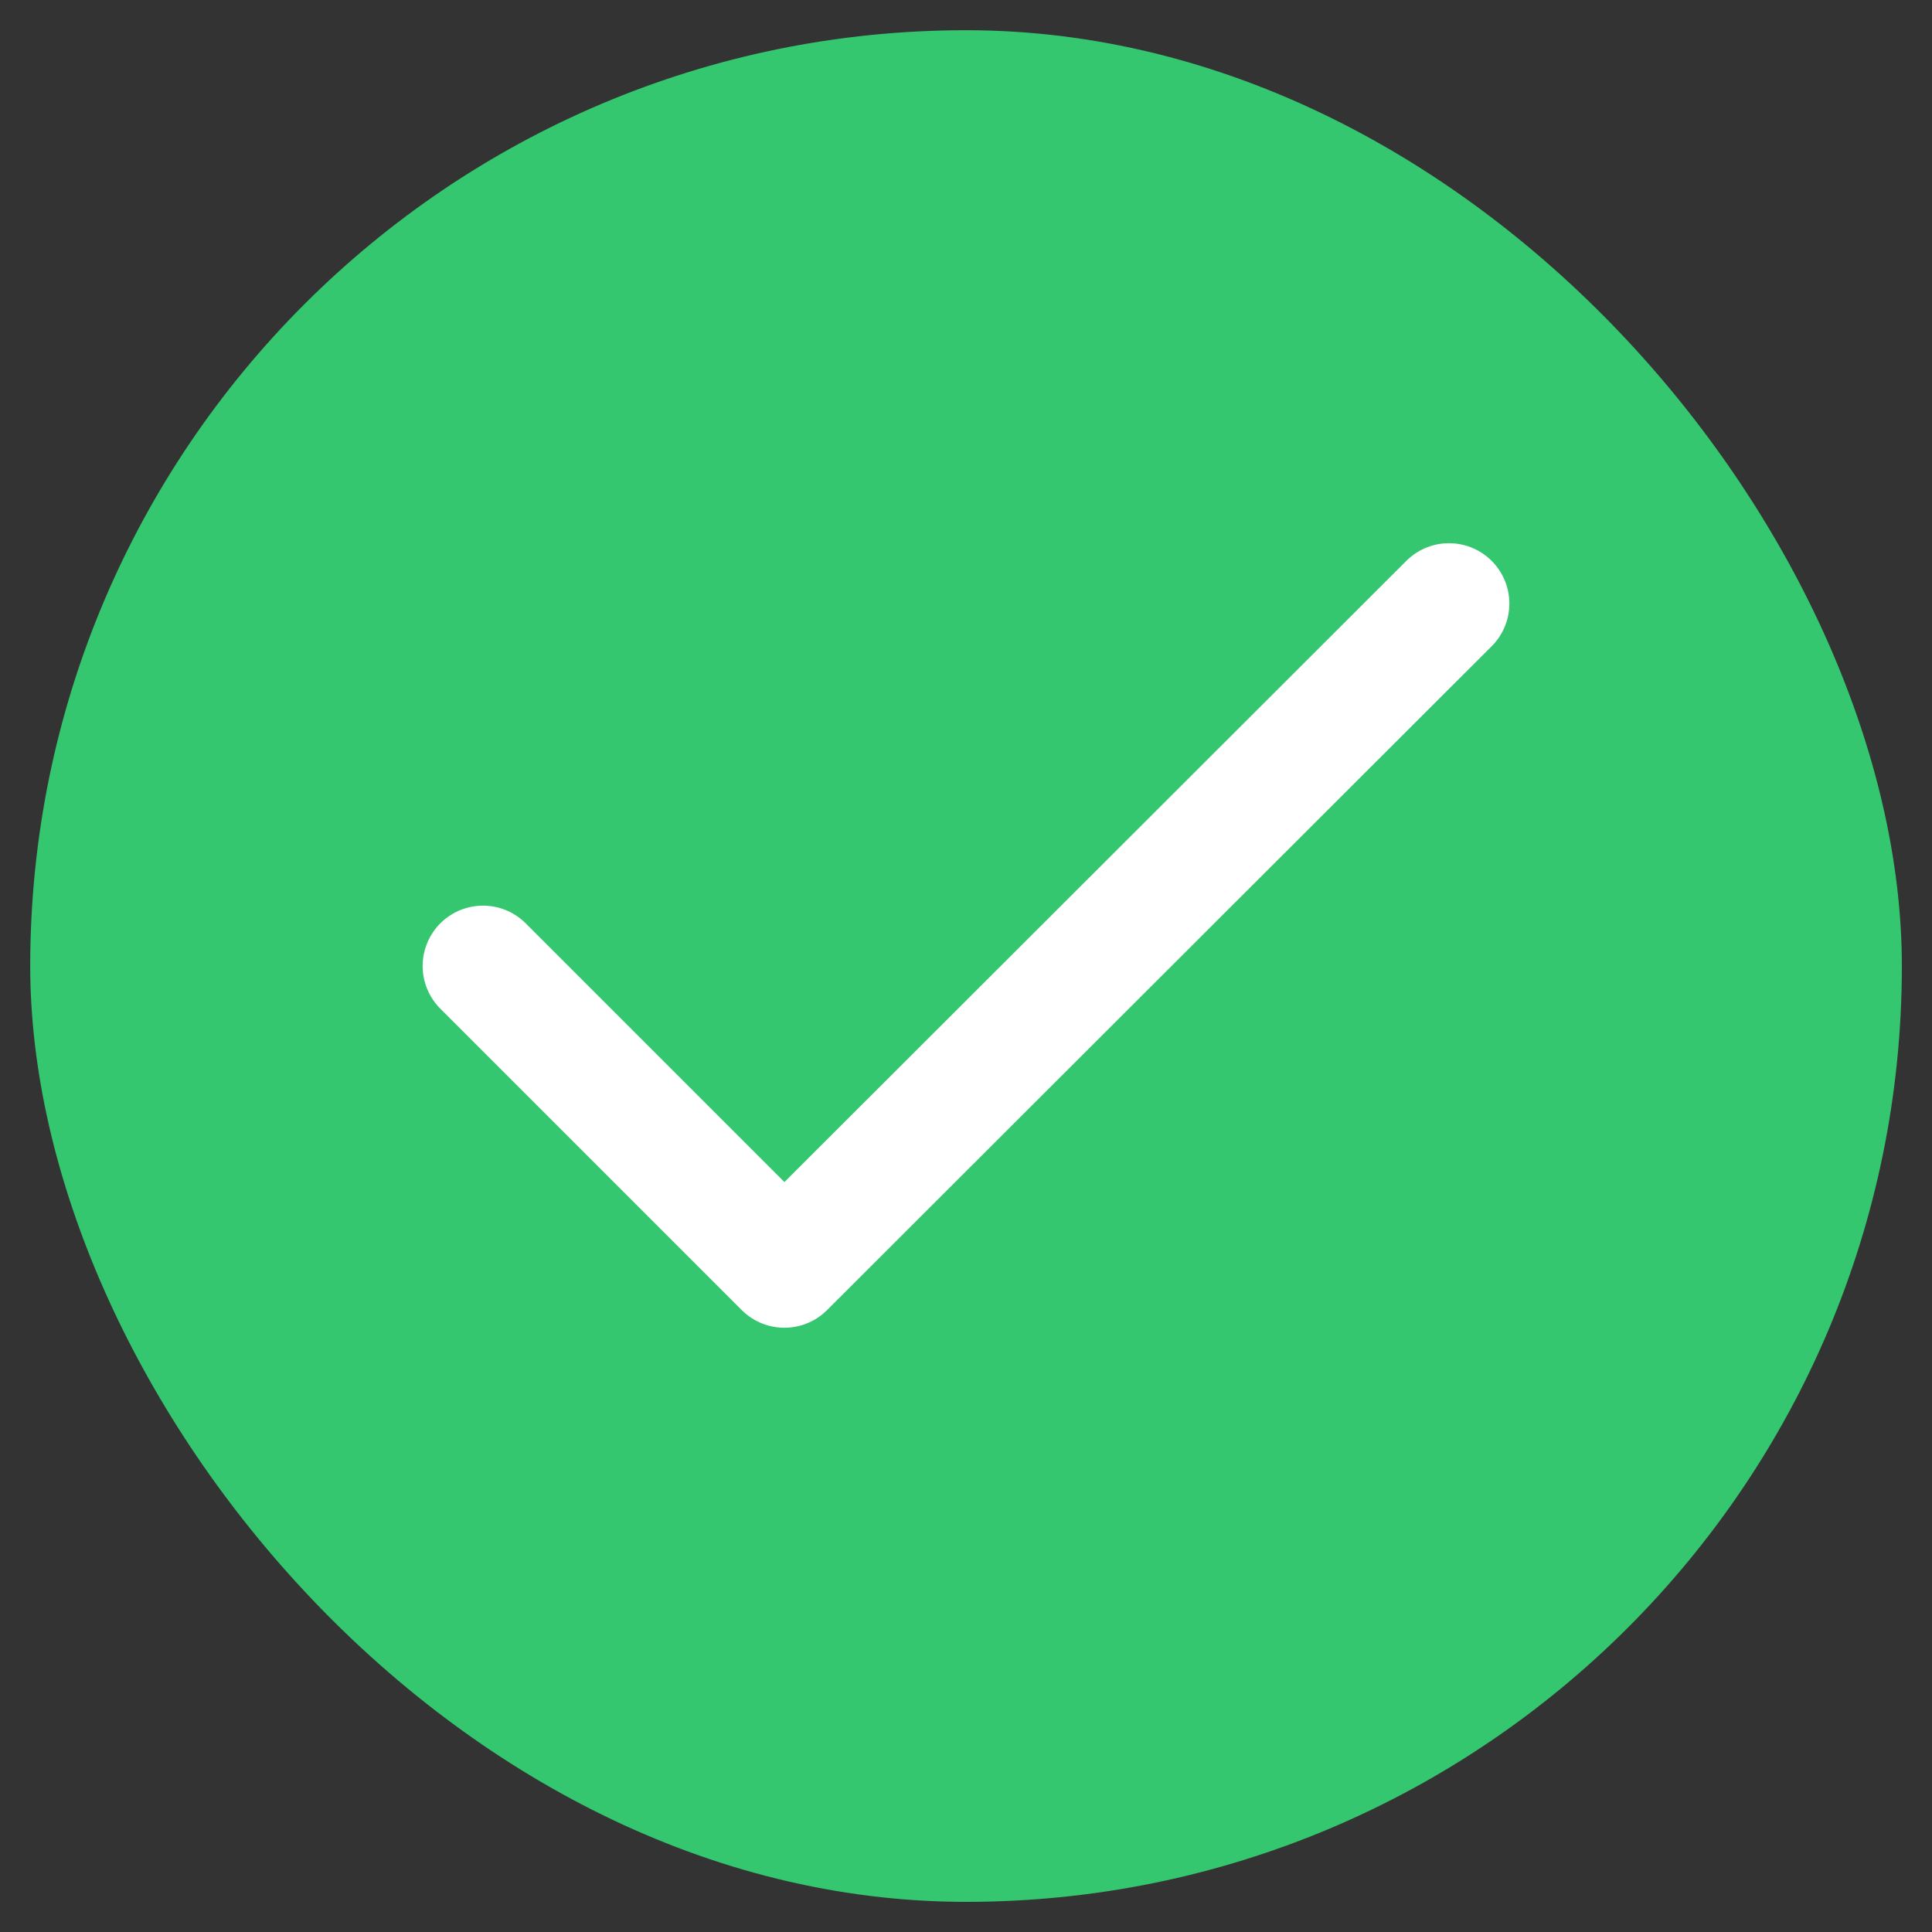 <svg width="25" height="25" viewBox="0 0 25 25" fill="none" xmlns="http://www.w3.org/2000/svg" xmlns:xlink="http://www.w3.org/1999/xlink">
	<rect x="0" y="0" width="25" height="25" fill="#333333" stroke="none"/>
	<desc>
			Created with Pixso.
	</desc>
	<defs>
		<clipPath id="clip13_95127">
			<rect id="check" rx="0" width="17.969" height="17.969" transform="translate(3.516 3.516)" fill="white" fill-opacity="0"/>
		</clipPath>
	</defs>
	<rect id="Frame 1000002903" rx="12.109" width="24.219" height="24.219" transform="translate(0.391 0.391)" fill="#34C76F" fill-opacity="1"/>
	<rect id="check" rx="0" width="17.969" height="17.969" transform="translate(3.516 3.516)" fill="#FFFFFF" fill-opacity="0"/>
	<g clip-path="url(#clip13_95127)">
		<path id="Icon" d="M18.75 7.81L10.15 16.4L6.25 12.5" stroke="#FFFFFF" stroke-opacity="1" stroke-width="1.562" stroke-linejoin="round" stroke-linecap="round"/>
	</g>
</svg>
